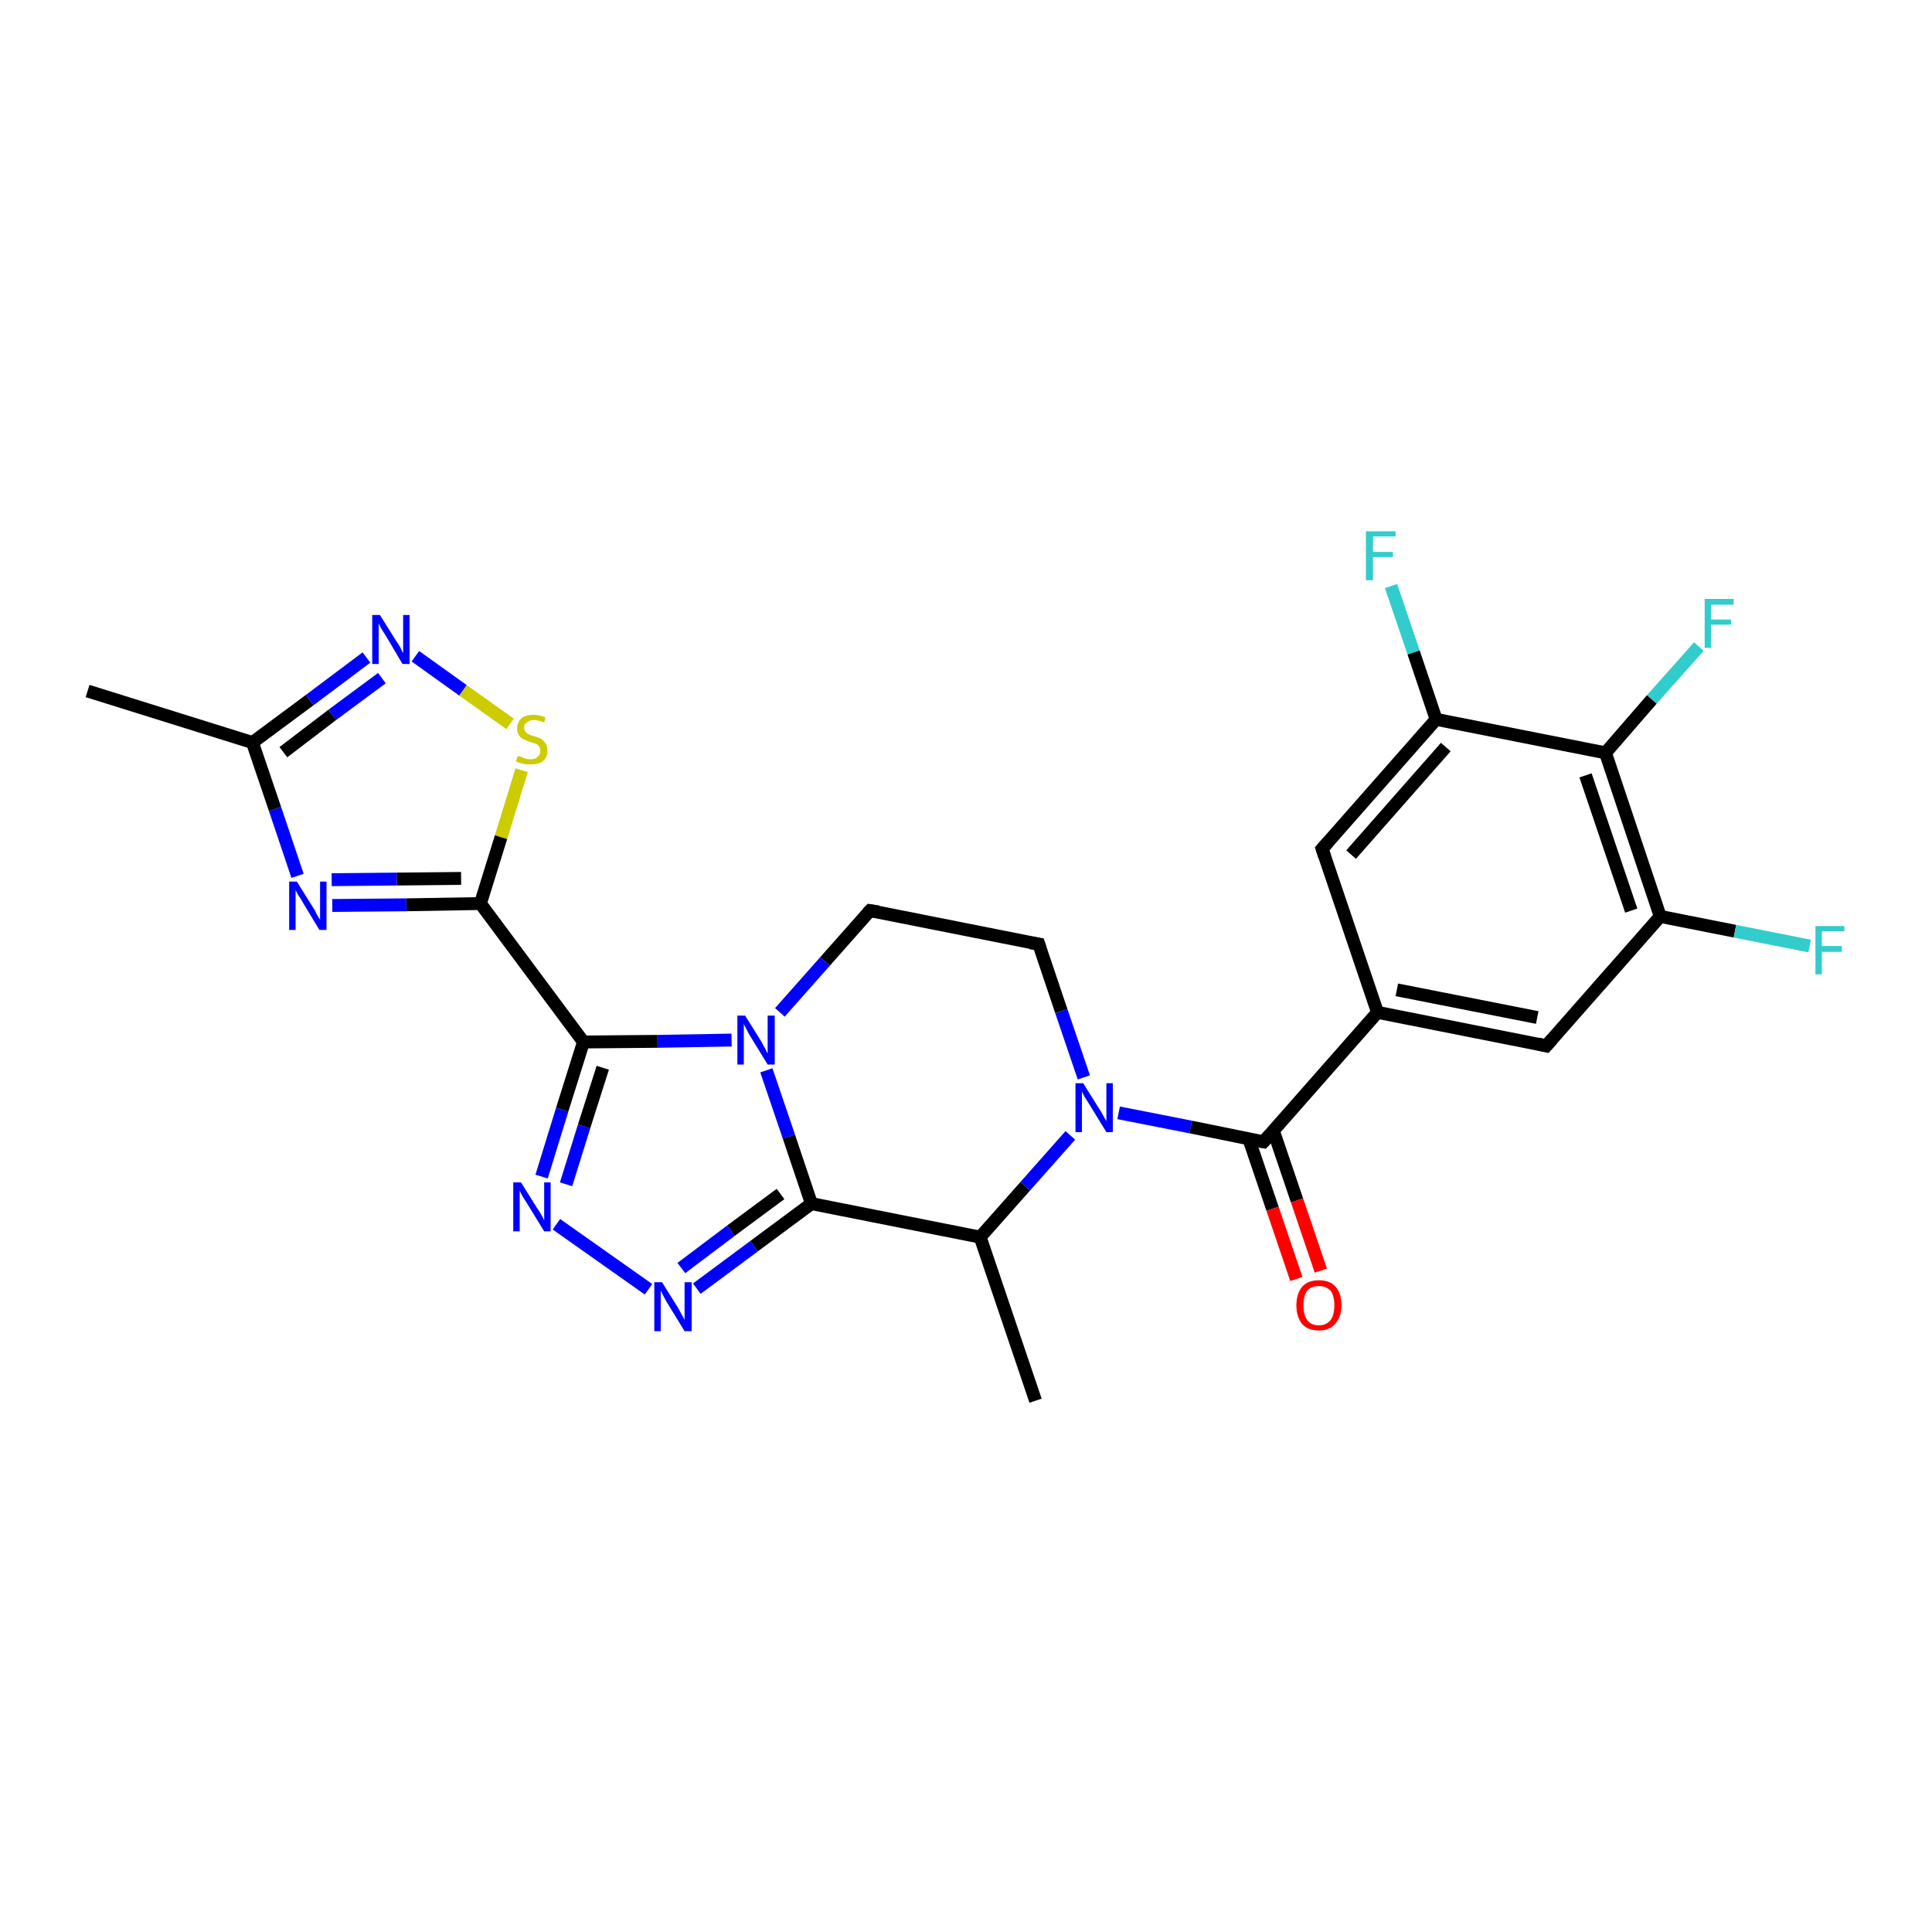 <?xml version='1.0' encoding='iso-8859-1'?>
<svg version='1.1' baseProfile='full'
              xmlns='http://www.w3.org/2000/svg'
                      xmlns:rdkit='http://www.rdkit.org/xml'
                      xmlns:xlink='http://www.w3.org/1999/xlink'
                  xml:space='preserve'
width='300px' height='300px' viewBox='0 0 300 300'>
<!-- END OF HEADER -->
<rect style='opacity:1.0;fill:#FFFFFF;stroke:none' width='300.0' height='300.0' x='0.0' y='0.0'> </rect>
<path class='bond-0 atom-0 atom-1' d='M 160.8,217.5 L 152.2,192.1' style='fill:none;fill-rule:evenodd;stroke:#000000;stroke-width:2.0px;stroke-linecap:butt;stroke-linejoin:miter;stroke-opacity:1' />
<path class='bond-1 atom-1 atom-2' d='M 152.2,192.1 L 159.2,184.2' style='fill:none;fill-rule:evenodd;stroke:#000000;stroke-width:2.0px;stroke-linecap:butt;stroke-linejoin:miter;stroke-opacity:1' />
<path class='bond-1 atom-1 atom-2' d='M 159.2,184.2 L 166.2,176.3' style='fill:none;fill-rule:evenodd;stroke:#0000FF;stroke-width:2.0px;stroke-linecap:butt;stroke-linejoin:miter;stroke-opacity:1' />
<path class='bond-2 atom-2 atom-3' d='M 168.3,167.3 L 164.8,157.0' style='fill:none;fill-rule:evenodd;stroke:#0000FF;stroke-width:2.0px;stroke-linecap:butt;stroke-linejoin:miter;stroke-opacity:1' />
<path class='bond-2 atom-2 atom-3' d='M 164.8,157.0 L 161.3,146.6' style='fill:none;fill-rule:evenodd;stroke:#000000;stroke-width:2.0px;stroke-linecap:butt;stroke-linejoin:miter;stroke-opacity:1' />
<path class='bond-3 atom-3 atom-4' d='M 161.3,146.6 L 135.1,141.4' style='fill:none;fill-rule:evenodd;stroke:#000000;stroke-width:2.0px;stroke-linecap:butt;stroke-linejoin:miter;stroke-opacity:1' />
<path class='bond-4 atom-4 atom-5' d='M 135.1,141.4 L 128.1,149.3' style='fill:none;fill-rule:evenodd;stroke:#000000;stroke-width:2.0px;stroke-linecap:butt;stroke-linejoin:miter;stroke-opacity:1' />
<path class='bond-4 atom-4 atom-5' d='M 128.1,149.3 L 121.1,157.2' style='fill:none;fill-rule:evenodd;stroke:#0000FF;stroke-width:2.0px;stroke-linecap:butt;stroke-linejoin:miter;stroke-opacity:1' />
<path class='bond-5 atom-5 atom-6' d='M 119.0,166.2 L 122.5,176.5' style='fill:none;fill-rule:evenodd;stroke:#0000FF;stroke-width:2.0px;stroke-linecap:butt;stroke-linejoin:miter;stroke-opacity:1' />
<path class='bond-5 atom-5 atom-6' d='M 122.5,176.5 L 126.0,186.9' style='fill:none;fill-rule:evenodd;stroke:#000000;stroke-width:2.0px;stroke-linecap:butt;stroke-linejoin:miter;stroke-opacity:1' />
<path class='bond-6 atom-6 atom-7' d='M 126.0,186.9 L 117.1,193.5' style='fill:none;fill-rule:evenodd;stroke:#000000;stroke-width:2.0px;stroke-linecap:butt;stroke-linejoin:miter;stroke-opacity:1' />
<path class='bond-6 atom-6 atom-7' d='M 117.1,193.5 L 108.2,200.1' style='fill:none;fill-rule:evenodd;stroke:#0000FF;stroke-width:2.0px;stroke-linecap:butt;stroke-linejoin:miter;stroke-opacity:1' />
<path class='bond-6 atom-6 atom-7' d='M 121.2,185.4 L 113.5,191.1' style='fill:none;fill-rule:evenodd;stroke:#000000;stroke-width:2.0px;stroke-linecap:butt;stroke-linejoin:miter;stroke-opacity:1' />
<path class='bond-6 atom-6 atom-7' d='M 113.5,191.1 L 105.8,196.9' style='fill:none;fill-rule:evenodd;stroke:#0000FF;stroke-width:2.0px;stroke-linecap:butt;stroke-linejoin:miter;stroke-opacity:1' />
<path class='bond-7 atom-7 atom-8' d='M 100.7,200.2 L 86.4,190.1' style='fill:none;fill-rule:evenodd;stroke:#0000FF;stroke-width:2.0px;stroke-linecap:butt;stroke-linejoin:miter;stroke-opacity:1' />
<path class='bond-8 atom-8 atom-9' d='M 84.1,182.7 L 87.3,172.3' style='fill:none;fill-rule:evenodd;stroke:#0000FF;stroke-width:2.0px;stroke-linecap:butt;stroke-linejoin:miter;stroke-opacity:1' />
<path class='bond-8 atom-8 atom-9' d='M 87.3,172.3 L 90.6,161.8' style='fill:none;fill-rule:evenodd;stroke:#000000;stroke-width:2.0px;stroke-linecap:butt;stroke-linejoin:miter;stroke-opacity:1' />
<path class='bond-8 atom-8 atom-9' d='M 87.9,183.9 L 90.7,174.9' style='fill:none;fill-rule:evenodd;stroke:#0000FF;stroke-width:2.0px;stroke-linecap:butt;stroke-linejoin:miter;stroke-opacity:1' />
<path class='bond-8 atom-8 atom-9' d='M 90.7,174.9 L 93.6,165.8' style='fill:none;fill-rule:evenodd;stroke:#000000;stroke-width:2.0px;stroke-linecap:butt;stroke-linejoin:miter;stroke-opacity:1' />
<path class='bond-9 atom-9 atom-10' d='M 90.6,161.8 L 74.6,140.3' style='fill:none;fill-rule:evenodd;stroke:#000000;stroke-width:2.0px;stroke-linecap:butt;stroke-linejoin:miter;stroke-opacity:1' />
<path class='bond-10 atom-10 atom-11' d='M 74.6,140.3 L 63.1,140.5' style='fill:none;fill-rule:evenodd;stroke:#000000;stroke-width:2.0px;stroke-linecap:butt;stroke-linejoin:miter;stroke-opacity:1' />
<path class='bond-10 atom-10 atom-11' d='M 63.1,140.5 L 51.6,140.6' style='fill:none;fill-rule:evenodd;stroke:#0000FF;stroke-width:2.0px;stroke-linecap:butt;stroke-linejoin:miter;stroke-opacity:1' />
<path class='bond-10 atom-10 atom-11' d='M 71.6,136.4 L 61.6,136.5' style='fill:none;fill-rule:evenodd;stroke:#000000;stroke-width:2.0px;stroke-linecap:butt;stroke-linejoin:miter;stroke-opacity:1' />
<path class='bond-10 atom-10 atom-11' d='M 61.6,136.5 L 51.5,136.6' style='fill:none;fill-rule:evenodd;stroke:#0000FF;stroke-width:2.0px;stroke-linecap:butt;stroke-linejoin:miter;stroke-opacity:1' />
<path class='bond-11 atom-11 atom-12' d='M 46.2,136.0 L 42.7,125.6' style='fill:none;fill-rule:evenodd;stroke:#0000FF;stroke-width:2.0px;stroke-linecap:butt;stroke-linejoin:miter;stroke-opacity:1' />
<path class='bond-11 atom-11 atom-12' d='M 42.7,125.6 L 39.2,115.3' style='fill:none;fill-rule:evenodd;stroke:#000000;stroke-width:2.0px;stroke-linecap:butt;stroke-linejoin:miter;stroke-opacity:1' />
<path class='bond-12 atom-12 atom-13' d='M 39.2,115.3 L 13.6,107.3' style='fill:none;fill-rule:evenodd;stroke:#000000;stroke-width:2.0px;stroke-linecap:butt;stroke-linejoin:miter;stroke-opacity:1' />
<path class='bond-13 atom-12 atom-14' d='M 39.2,115.3 L 48.1,108.7' style='fill:none;fill-rule:evenodd;stroke:#000000;stroke-width:2.0px;stroke-linecap:butt;stroke-linejoin:miter;stroke-opacity:1' />
<path class='bond-13 atom-12 atom-14' d='M 48.1,108.7 L 56.9,102.1' style='fill:none;fill-rule:evenodd;stroke:#0000FF;stroke-width:2.0px;stroke-linecap:butt;stroke-linejoin:miter;stroke-opacity:1' />
<path class='bond-13 atom-12 atom-14' d='M 44.0,116.8 L 51.6,111.0' style='fill:none;fill-rule:evenodd;stroke:#000000;stroke-width:2.0px;stroke-linecap:butt;stroke-linejoin:miter;stroke-opacity:1' />
<path class='bond-13 atom-12 atom-14' d='M 51.6,111.0 L 59.3,105.3' style='fill:none;fill-rule:evenodd;stroke:#0000FF;stroke-width:2.0px;stroke-linecap:butt;stroke-linejoin:miter;stroke-opacity:1' />
<path class='bond-14 atom-14 atom-15' d='M 64.5,101.9 L 71.9,107.2' style='fill:none;fill-rule:evenodd;stroke:#0000FF;stroke-width:2.0px;stroke-linecap:butt;stroke-linejoin:miter;stroke-opacity:1' />
<path class='bond-14 atom-14 atom-15' d='M 71.9,107.2 L 79.2,112.4' style='fill:none;fill-rule:evenodd;stroke:#CCCC00;stroke-width:2.0px;stroke-linecap:butt;stroke-linejoin:miter;stroke-opacity:1' />
<path class='bond-15 atom-2 atom-16' d='M 173.7,172.8 L 184.9,175.0' style='fill:none;fill-rule:evenodd;stroke:#0000FF;stroke-width:2.0px;stroke-linecap:butt;stroke-linejoin:miter;stroke-opacity:1' />
<path class='bond-15 atom-2 atom-16' d='M 184.9,175.0 L 196.2,177.3' style='fill:none;fill-rule:evenodd;stroke:#000000;stroke-width:2.0px;stroke-linecap:butt;stroke-linejoin:miter;stroke-opacity:1' />
<path class='bond-16 atom-16 atom-17' d='M 193.9,176.8 L 197.6,187.7' style='fill:none;fill-rule:evenodd;stroke:#000000;stroke-width:2.0px;stroke-linecap:butt;stroke-linejoin:miter;stroke-opacity:1' />
<path class='bond-16 atom-16 atom-17' d='M 197.6,187.7 L 201.3,198.6' style='fill:none;fill-rule:evenodd;stroke:#FF0000;stroke-width:2.0px;stroke-linecap:butt;stroke-linejoin:miter;stroke-opacity:1' />
<path class='bond-16 atom-16 atom-17' d='M 197.7,175.5 L 201.4,186.4' style='fill:none;fill-rule:evenodd;stroke:#000000;stroke-width:2.0px;stroke-linecap:butt;stroke-linejoin:miter;stroke-opacity:1' />
<path class='bond-16 atom-16 atom-17' d='M 201.4,186.4 L 205.1,197.3' style='fill:none;fill-rule:evenodd;stroke:#FF0000;stroke-width:2.0px;stroke-linecap:butt;stroke-linejoin:miter;stroke-opacity:1' />
<path class='bond-17 atom-16 atom-18' d='M 196.2,177.3 L 213.9,157.2' style='fill:none;fill-rule:evenodd;stroke:#000000;stroke-width:2.0px;stroke-linecap:butt;stroke-linejoin:miter;stroke-opacity:1' />
<path class='bond-18 atom-18 atom-19' d='M 213.9,157.2 L 240.1,162.4' style='fill:none;fill-rule:evenodd;stroke:#000000;stroke-width:2.0px;stroke-linecap:butt;stroke-linejoin:miter;stroke-opacity:1' />
<path class='bond-18 atom-18 atom-19' d='M 216.9,153.7 L 238.7,158.0' style='fill:none;fill-rule:evenodd;stroke:#000000;stroke-width:2.0px;stroke-linecap:butt;stroke-linejoin:miter;stroke-opacity:1' />
<path class='bond-19 atom-19 atom-20' d='M 240.1,162.4 L 257.8,142.3' style='fill:none;fill-rule:evenodd;stroke:#000000;stroke-width:2.0px;stroke-linecap:butt;stroke-linejoin:miter;stroke-opacity:1' />
<path class='bond-20 atom-20 atom-21' d='M 257.8,142.3 L 269.4,144.6' style='fill:none;fill-rule:evenodd;stroke:#000000;stroke-width:2.0px;stroke-linecap:butt;stroke-linejoin:miter;stroke-opacity:1' />
<path class='bond-20 atom-20 atom-21' d='M 269.4,144.6 L 281.0,146.9' style='fill:none;fill-rule:evenodd;stroke:#33CCCC;stroke-width:2.0px;stroke-linecap:butt;stroke-linejoin:miter;stroke-opacity:1' />
<path class='bond-21 atom-20 atom-22' d='M 257.8,142.3 L 249.3,116.9' style='fill:none;fill-rule:evenodd;stroke:#000000;stroke-width:2.0px;stroke-linecap:butt;stroke-linejoin:miter;stroke-opacity:1' />
<path class='bond-21 atom-20 atom-22' d='M 253.3,141.4 L 246.2,120.4' style='fill:none;fill-rule:evenodd;stroke:#000000;stroke-width:2.0px;stroke-linecap:butt;stroke-linejoin:miter;stroke-opacity:1' />
<path class='bond-22 atom-22 atom-23' d='M 249.3,116.9 L 256.5,108.6' style='fill:none;fill-rule:evenodd;stroke:#000000;stroke-width:2.0px;stroke-linecap:butt;stroke-linejoin:miter;stroke-opacity:1' />
<path class='bond-22 atom-22 atom-23' d='M 256.5,108.6 L 263.8,100.4' style='fill:none;fill-rule:evenodd;stroke:#33CCCC;stroke-width:2.0px;stroke-linecap:butt;stroke-linejoin:miter;stroke-opacity:1' />
<path class='bond-23 atom-22 atom-24' d='M 249.3,116.9 L 223.0,111.7' style='fill:none;fill-rule:evenodd;stroke:#000000;stroke-width:2.0px;stroke-linecap:butt;stroke-linejoin:miter;stroke-opacity:1' />
<path class='bond-24 atom-24 atom-25' d='M 223.0,111.7 L 219.5,101.3' style='fill:none;fill-rule:evenodd;stroke:#000000;stroke-width:2.0px;stroke-linecap:butt;stroke-linejoin:miter;stroke-opacity:1' />
<path class='bond-24 atom-24 atom-25' d='M 219.5,101.3 L 216.0,91.0' style='fill:none;fill-rule:evenodd;stroke:#33CCCC;stroke-width:2.0px;stroke-linecap:butt;stroke-linejoin:miter;stroke-opacity:1' />
<path class='bond-25 atom-24 atom-26' d='M 223.0,111.7 L 205.3,131.8' style='fill:none;fill-rule:evenodd;stroke:#000000;stroke-width:2.0px;stroke-linecap:butt;stroke-linejoin:miter;stroke-opacity:1' />
<path class='bond-25 atom-24 atom-26' d='M 224.5,116.0 L 209.8,132.7' style='fill:none;fill-rule:evenodd;stroke:#000000;stroke-width:2.0px;stroke-linecap:butt;stroke-linejoin:miter;stroke-opacity:1' />
<path class='bond-26 atom-6 atom-1' d='M 126.0,186.9 L 152.2,192.1' style='fill:none;fill-rule:evenodd;stroke:#000000;stroke-width:2.0px;stroke-linecap:butt;stroke-linejoin:miter;stroke-opacity:1' />
<path class='bond-27 atom-15 atom-10' d='M 81.0,119.6 L 77.8,130.0' style='fill:none;fill-rule:evenodd;stroke:#CCCC00;stroke-width:2.0px;stroke-linecap:butt;stroke-linejoin:miter;stroke-opacity:1' />
<path class='bond-27 atom-15 atom-10' d='M 77.8,130.0 L 74.6,140.3' style='fill:none;fill-rule:evenodd;stroke:#000000;stroke-width:2.0px;stroke-linecap:butt;stroke-linejoin:miter;stroke-opacity:1' />
<path class='bond-28 atom-26 atom-18' d='M 205.3,131.8 L 213.9,157.2' style='fill:none;fill-rule:evenodd;stroke:#000000;stroke-width:2.0px;stroke-linecap:butt;stroke-linejoin:miter;stroke-opacity:1' />
<path class='bond-29 atom-9 atom-5' d='M 90.6,161.8 L 102.1,161.7' style='fill:none;fill-rule:evenodd;stroke:#000000;stroke-width:2.0px;stroke-linecap:butt;stroke-linejoin:miter;stroke-opacity:1' />
<path class='bond-29 atom-9 atom-5' d='M 102.1,161.7 L 113.6,161.5' style='fill:none;fill-rule:evenodd;stroke:#0000FF;stroke-width:2.0px;stroke-linecap:butt;stroke-linejoin:miter;stroke-opacity:1' />
<path d='M 161.5,147.2 L 161.3,146.6 L 160.0,146.4' style='fill:none;stroke:#000000;stroke-width:2.0px;stroke-linecap:butt;stroke-linejoin:miter;stroke-opacity:1;' />
<path d='M 136.4,141.6 L 135.1,141.4 L 134.7,141.8' style='fill:none;stroke:#000000;stroke-width:2.0px;stroke-linecap:butt;stroke-linejoin:miter;stroke-opacity:1;' />
<path d='M 195.6,177.2 L 196.2,177.3 L 197.1,176.3' style='fill:none;stroke:#000000;stroke-width:2.0px;stroke-linecap:butt;stroke-linejoin:miter;stroke-opacity:1;' />
<path d='M 238.8,162.1 L 240.1,162.4 L 241.0,161.4' style='fill:none;stroke:#000000;stroke-width:2.0px;stroke-linecap:butt;stroke-linejoin:miter;stroke-opacity:1;' />
<path d='M 206.2,130.8 L 205.3,131.8 L 205.7,133.0' style='fill:none;stroke:#000000;stroke-width:2.0px;stroke-linecap:butt;stroke-linejoin:miter;stroke-opacity:1;' />
<path class='atom-2' d='M 168.2 168.2
L 170.7 172.2
Q 171.0 172.6, 171.4 173.4
Q 171.8 174.1, 171.8 174.1
L 171.8 168.2
L 172.8 168.2
L 172.8 175.8
L 171.8 175.8
L 169.1 171.4
Q 168.8 170.9, 168.4 170.3
Q 168.1 169.7, 168.0 169.5
L 168.0 175.8
L 167.0 175.8
L 167.0 168.2
L 168.2 168.2
' fill='#0000FF'/>
<path class='atom-5' d='M 115.7 157.7
L 118.2 161.7
Q 118.4 162.1, 118.8 162.8
Q 119.2 163.6, 119.2 163.6
L 119.2 157.7
L 120.3 157.7
L 120.3 165.3
L 119.2 165.3
L 116.5 160.9
Q 116.2 160.4, 115.9 159.8
Q 115.6 159.2, 115.5 159.0
L 115.5 165.3
L 114.5 165.3
L 114.5 157.7
L 115.7 157.7
' fill='#0000FF'/>
<path class='atom-7' d='M 102.8 199.1
L 105.3 203.1
Q 105.5 203.5, 105.9 204.2
Q 106.3 204.9, 106.3 205.0
L 106.3 199.1
L 107.4 199.1
L 107.4 206.7
L 106.3 206.7
L 103.6 202.3
Q 103.3 201.8, 103.0 201.2
Q 102.7 200.6, 102.6 200.4
L 102.6 206.7
L 101.6 206.7
L 101.6 199.1
L 102.8 199.1
' fill='#0000FF'/>
<path class='atom-8' d='M 80.9 183.6
L 83.4 187.6
Q 83.7 188.0, 84.1 188.7
Q 84.5 189.5, 84.5 189.5
L 84.5 183.6
L 85.5 183.6
L 85.5 191.2
L 84.5 191.2
L 81.8 186.8
Q 81.5 186.3, 81.1 185.7
Q 80.8 185.1, 80.7 184.9
L 80.7 191.2
L 79.7 191.2
L 79.7 183.6
L 80.9 183.6
' fill='#0000FF'/>
<path class='atom-11' d='M 46.1 136.9
L 48.6 140.9
Q 48.9 141.3, 49.2 142.0
Q 49.6 142.7, 49.7 142.8
L 49.7 136.9
L 50.7 136.9
L 50.7 144.4
L 49.6 144.4
L 47.0 140.1
Q 46.7 139.5, 46.3 139.0
Q 46.0 138.4, 45.9 138.2
L 45.9 144.4
L 44.9 144.4
L 44.9 136.9
L 46.1 136.9
' fill='#0000FF'/>
<path class='atom-14' d='M 59.0 95.5
L 61.5 99.5
Q 61.8 99.9, 62.2 100.6
Q 62.5 101.3, 62.6 101.4
L 62.6 95.5
L 63.6 95.5
L 63.6 103.1
L 62.5 103.1
L 59.9 98.7
Q 59.6 98.2, 59.2 97.6
Q 58.9 97.0, 58.8 96.8
L 58.8 103.1
L 57.8 103.1
L 57.8 95.5
L 59.0 95.5
' fill='#0000FF'/>
<path class='atom-15' d='M 80.4 117.4
Q 80.5 117.4, 80.9 117.5
Q 81.2 117.7, 81.6 117.8
Q 82.0 117.9, 82.4 117.9
Q 83.1 117.9, 83.5 117.5
Q 83.9 117.2, 83.9 116.6
Q 83.9 116.2, 83.7 115.9
Q 83.5 115.6, 83.2 115.5
Q 82.9 115.4, 82.3 115.2
Q 81.7 115.0, 81.3 114.8
Q 80.9 114.6, 80.6 114.2
Q 80.3 113.8, 80.3 113.1
Q 80.3 112.2, 80.9 111.6
Q 81.6 111.0, 82.9 111.0
Q 83.7 111.0, 84.7 111.4
L 84.5 112.2
Q 83.6 111.8, 82.9 111.8
Q 82.2 111.8, 81.8 112.2
Q 81.3 112.5, 81.4 113.0
Q 81.4 113.4, 81.6 113.6
Q 81.8 113.9, 82.1 114.0
Q 82.4 114.2, 82.9 114.3
Q 83.6 114.5, 84.0 114.7
Q 84.4 115.0, 84.7 115.4
Q 85.0 115.8, 85.0 116.6
Q 85.0 117.6, 84.3 118.2
Q 83.6 118.7, 82.4 118.7
Q 81.7 118.7, 81.2 118.6
Q 80.7 118.5, 80.1 118.2
L 80.4 117.4
' fill='#CCCC00'/>
<path class='atom-17' d='M 201.3 202.7
Q 201.3 200.9, 202.2 199.8
Q 203.1 198.8, 204.8 198.8
Q 206.5 198.8, 207.4 199.8
Q 208.3 200.9, 208.3 202.7
Q 208.3 204.5, 207.3 205.6
Q 206.4 206.6, 204.8 206.6
Q 203.1 206.6, 202.2 205.6
Q 201.3 204.5, 201.3 202.7
M 204.8 205.8
Q 205.9 205.8, 206.6 205.0
Q 207.2 204.2, 207.2 202.7
Q 207.2 201.2, 206.6 200.4
Q 205.9 199.7, 204.8 199.7
Q 203.6 199.7, 203.0 200.4
Q 202.4 201.2, 202.4 202.7
Q 202.4 204.2, 203.0 205.0
Q 203.6 205.8, 204.8 205.8
' fill='#FF0000'/>
<path class='atom-21' d='M 281.9 143.8
L 286.4 143.8
L 286.4 144.6
L 282.9 144.6
L 282.9 146.9
L 286.0 146.9
L 286.0 147.8
L 282.9 147.8
L 282.9 151.3
L 281.9 151.3
L 281.9 143.8
' fill='#33CCCC'/>
<path class='atom-23' d='M 264.7 93.0
L 269.2 93.0
L 269.2 93.9
L 265.7 93.9
L 265.7 96.2
L 268.8 96.2
L 268.8 97.0
L 265.7 97.0
L 265.7 100.6
L 264.7 100.6
L 264.7 93.0
' fill='#33CCCC'/>
<path class='atom-25' d='M 212.1 82.5
L 216.7 82.5
L 216.7 83.3
L 213.2 83.3
L 213.2 85.7
L 216.3 85.7
L 216.3 86.5
L 213.2 86.5
L 213.2 90.1
L 212.1 90.1
L 212.1 82.5
' fill='#33CCCC'/>
</svg>

